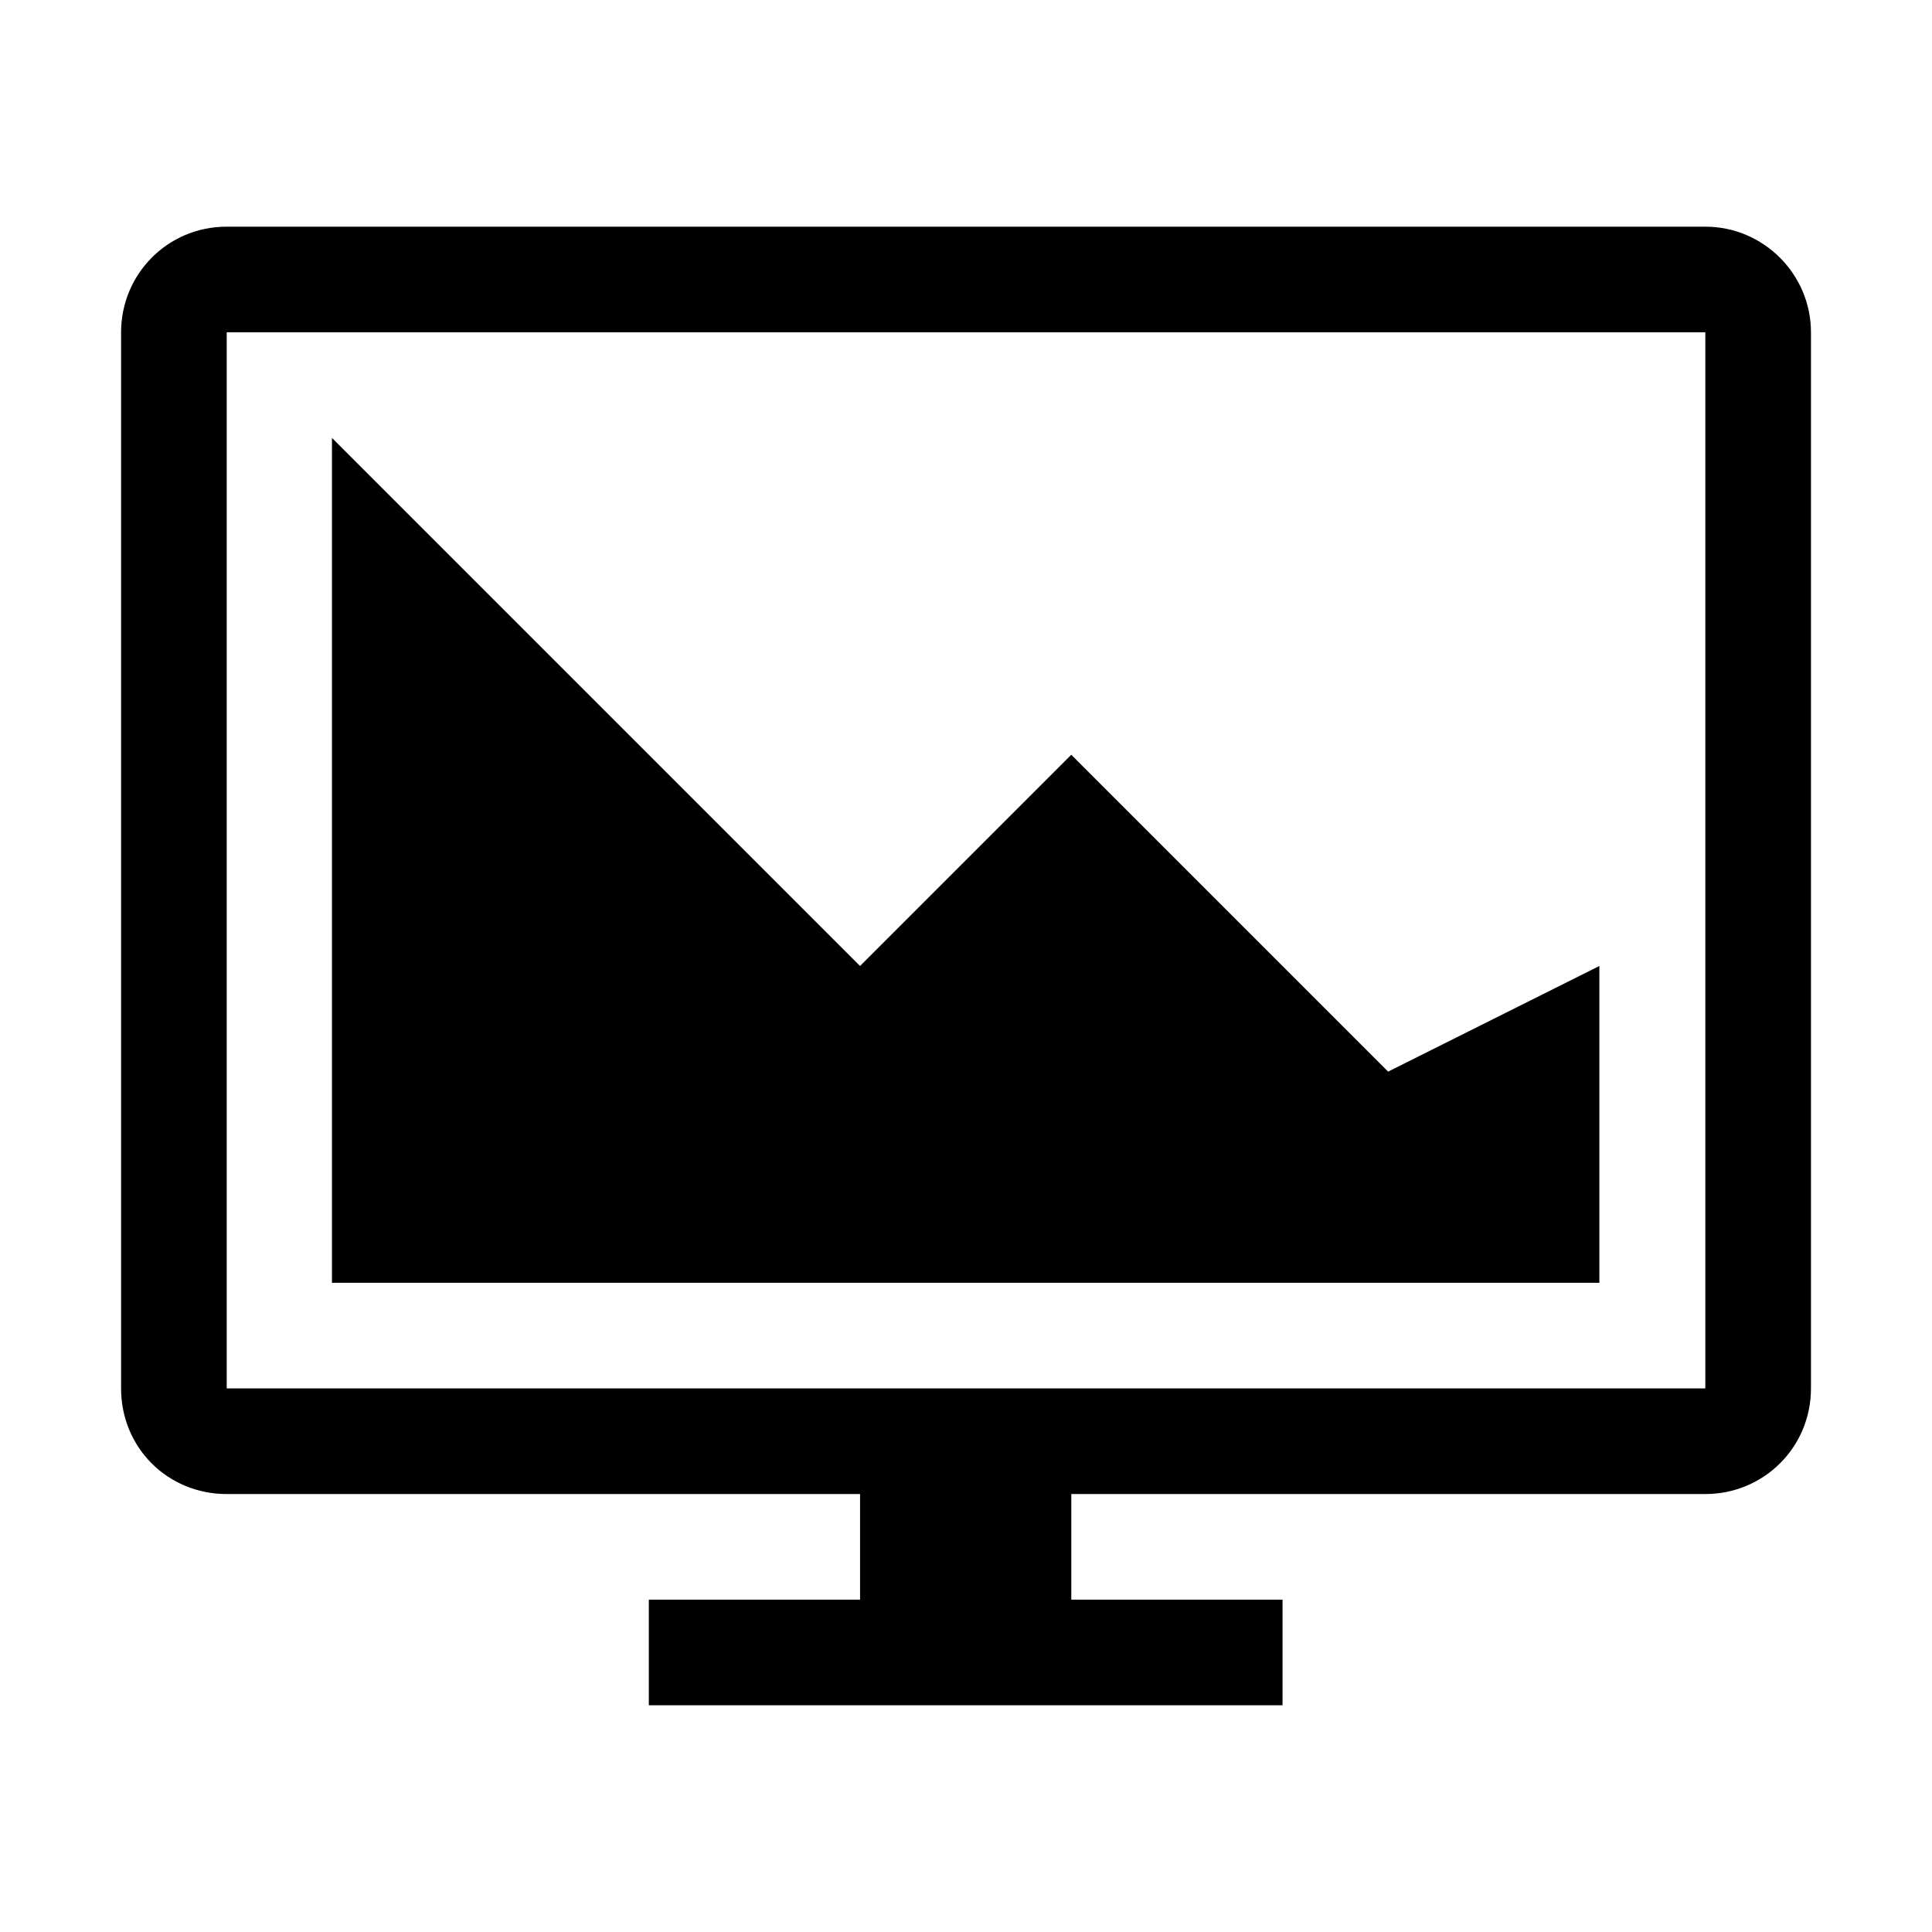 <?xml version="1.0" encoding="UTF-8"?>
<!-- The Best Svg Icon site in the world: iconSvg.co, Visit us! https://iconsvg.co -->
<svg fill="#000000" width="800px" height="800px" version="1.1" viewBox="144 144 512 512" xmlns="http://www.w3.org/2000/svg">
 <g>
  <path d="m595.93 204.07h-391.85c-15.676 0-27.992 12.594-27.992 27.988v279.89c0 15.676 12.316 27.988 27.988 27.988h167.85v27.988h-55.98v27.988h167.94v-27.988h-55.98v-27.988h168.03c15.395 0 27.988-12.316 27.988-27.988v-279.89c0-15.395-12.594-27.988-27.988-27.988zm0 307.88h-391.85v-279.89h391.85z"/>
  <path d="m567.85 400-55.98 27.988-83.969-83.969-55.977 55.98-139.95-139.95v223.91h335.88z"/>
 </g>
</svg>